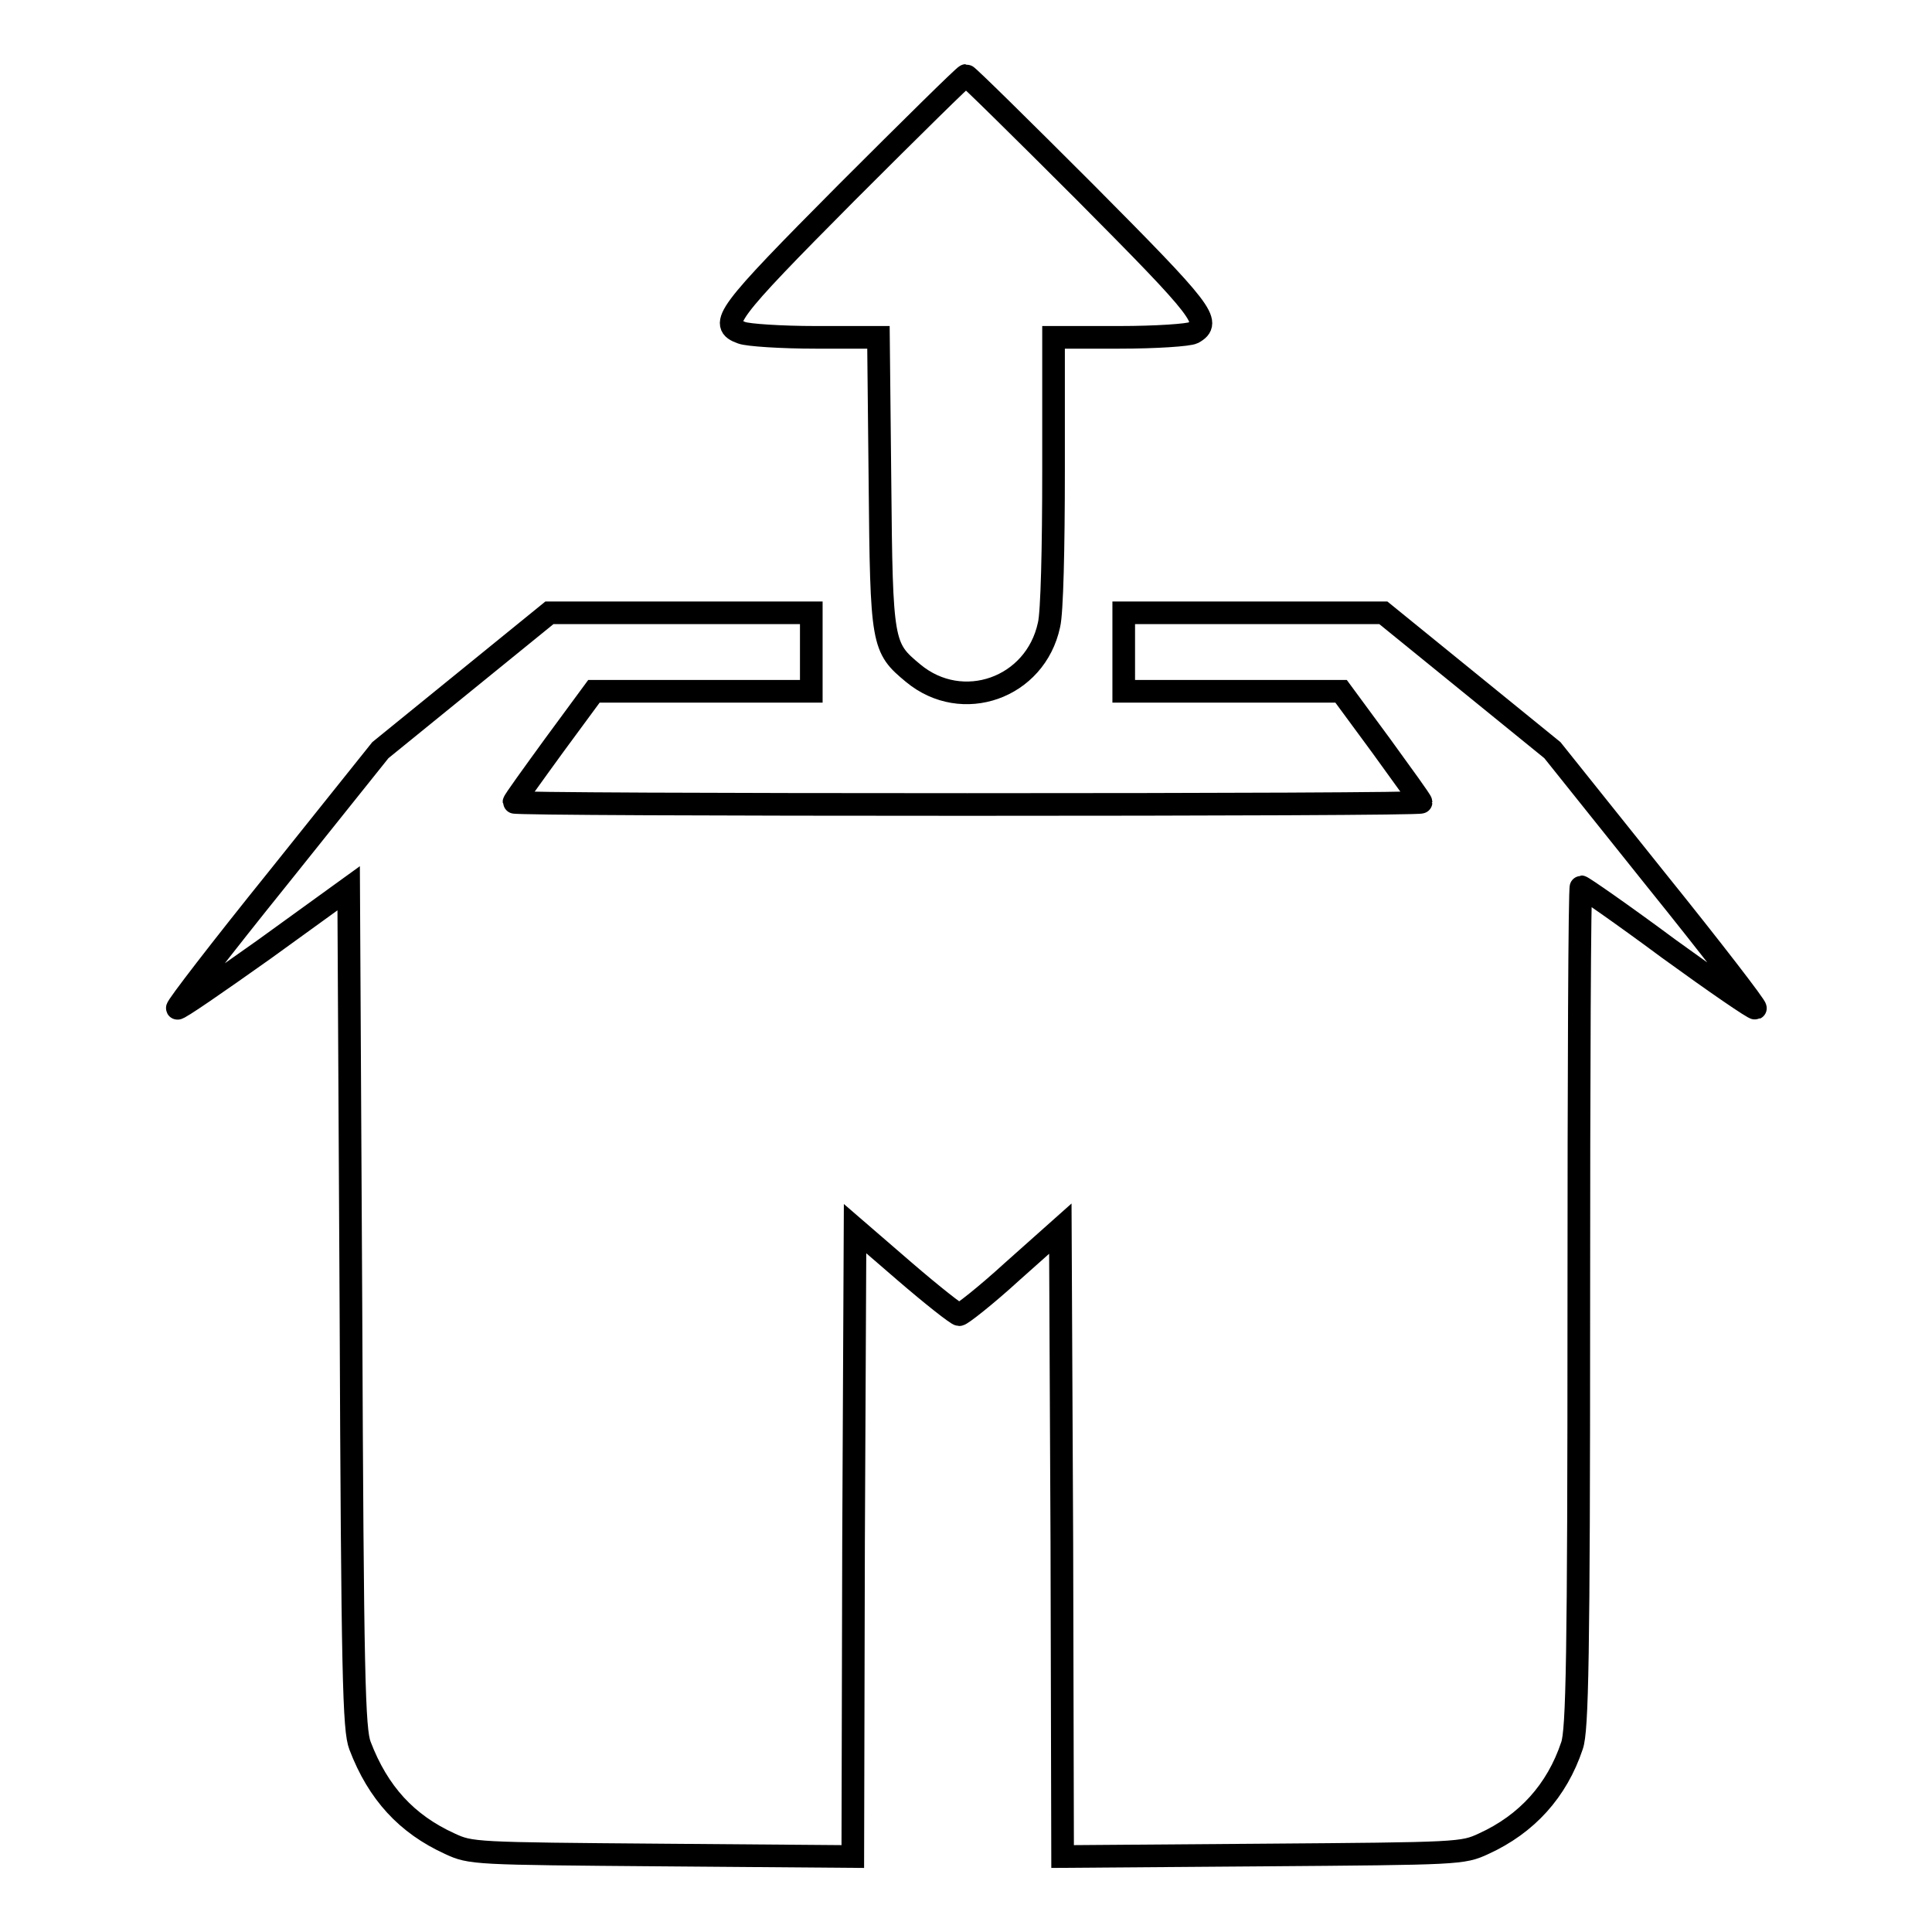 <?xml version="1.0" encoding="utf-8"?>
<!-- Svg Vector Icons : http://www.onlinewebfonts.com/icon -->
<!DOCTYPE svg PUBLIC "-//W3C//DTD SVG 1.1//EN" "http://www.w3.org/Graphics/SVG/1.1/DTD/svg11.dtd">
<svg version="1.1" xmlns="http://www.w3.org/2000/svg" xmlns:xlink="http://www.w3.org/1999/xlink" x="0px" y="0px" viewBox="0 0 256 256" enable-background="new 0 0 256 256" xml:space="preserve">
<g><g><g><path stroke-width="3" fill-opacity="0" stroke="#000000"  d="M112.2,25.5C96.1,41.7,95.2,43,98.3,44.1c0.8,0.3,5.2,0.6,9.8,0.6h8.3l0.2,19.2c0.2,21.5,0.3,21.9,4.4,25.3c6.5,5.4,16.2,2,18-6.4c0.4-1.6,0.6-10.2,0.6-20.4V44.7h8.7c4.9,0,9.2-0.3,9.8-0.6c2.5-1.4,1.4-2.8-14.3-18.6C135.3,17,128.2,10,128,10C127.8,10,120.7,17,112.2,25.5z"/><path stroke-width="3" fill-opacity="0" stroke="#000000"  d="M61.6,90.3l-11.2,9.1l-13.6,17c-7.5,9.3-13.5,17.1-13.3,17.2c0.1,0.2,5.3-3.4,11.5-7.8l11.2-8.1l0.3,55.6c0.2,49.1,0.4,55.9,1.2,58c2.4,6.3,6.2,10.4,11.9,13c2.8,1.3,3.2,1.3,28.1,1.5L113,246l0.1-41.6l0.2-41.6l6.6,5.7c3.6,3.1,6.9,5.7,7.2,5.7c0.3,0,3.5-2.5,7-5.7l6.4-5.7l0.2,41.6l0.1,41.6l26.5-0.2c26.1-0.2,26.5-0.2,29.3-1.5c5.7-2.6,9.7-7,11.7-13c0.7-2,0.9-11.5,0.9-58.1c0-30.6,0.1-55.7,0.3-55.7s5.4,3.6,11.6,8.2c6.2,4.5,11.3,8,11.5,7.9c0.2-0.1-5.8-7.9-13.3-17.2l-13.6-17l-11.2-9.1l-11.2-9.1h-17.2h-17.2v5.2v5.2h14.4h14.4l5.3,7.2c2.9,4,5.3,7.3,5.3,7.5c0,0.2-27.1,0.3-60.1,0.3c-33.1,0-60.1-0.1-60.1-0.3c0-0.2,2.4-3.5,5.3-7.5l5.3-7.2h14.4h14.4v-5.2v-5.2H90H72.8L61.6,90.3z"/></g></g></g>
</svg>